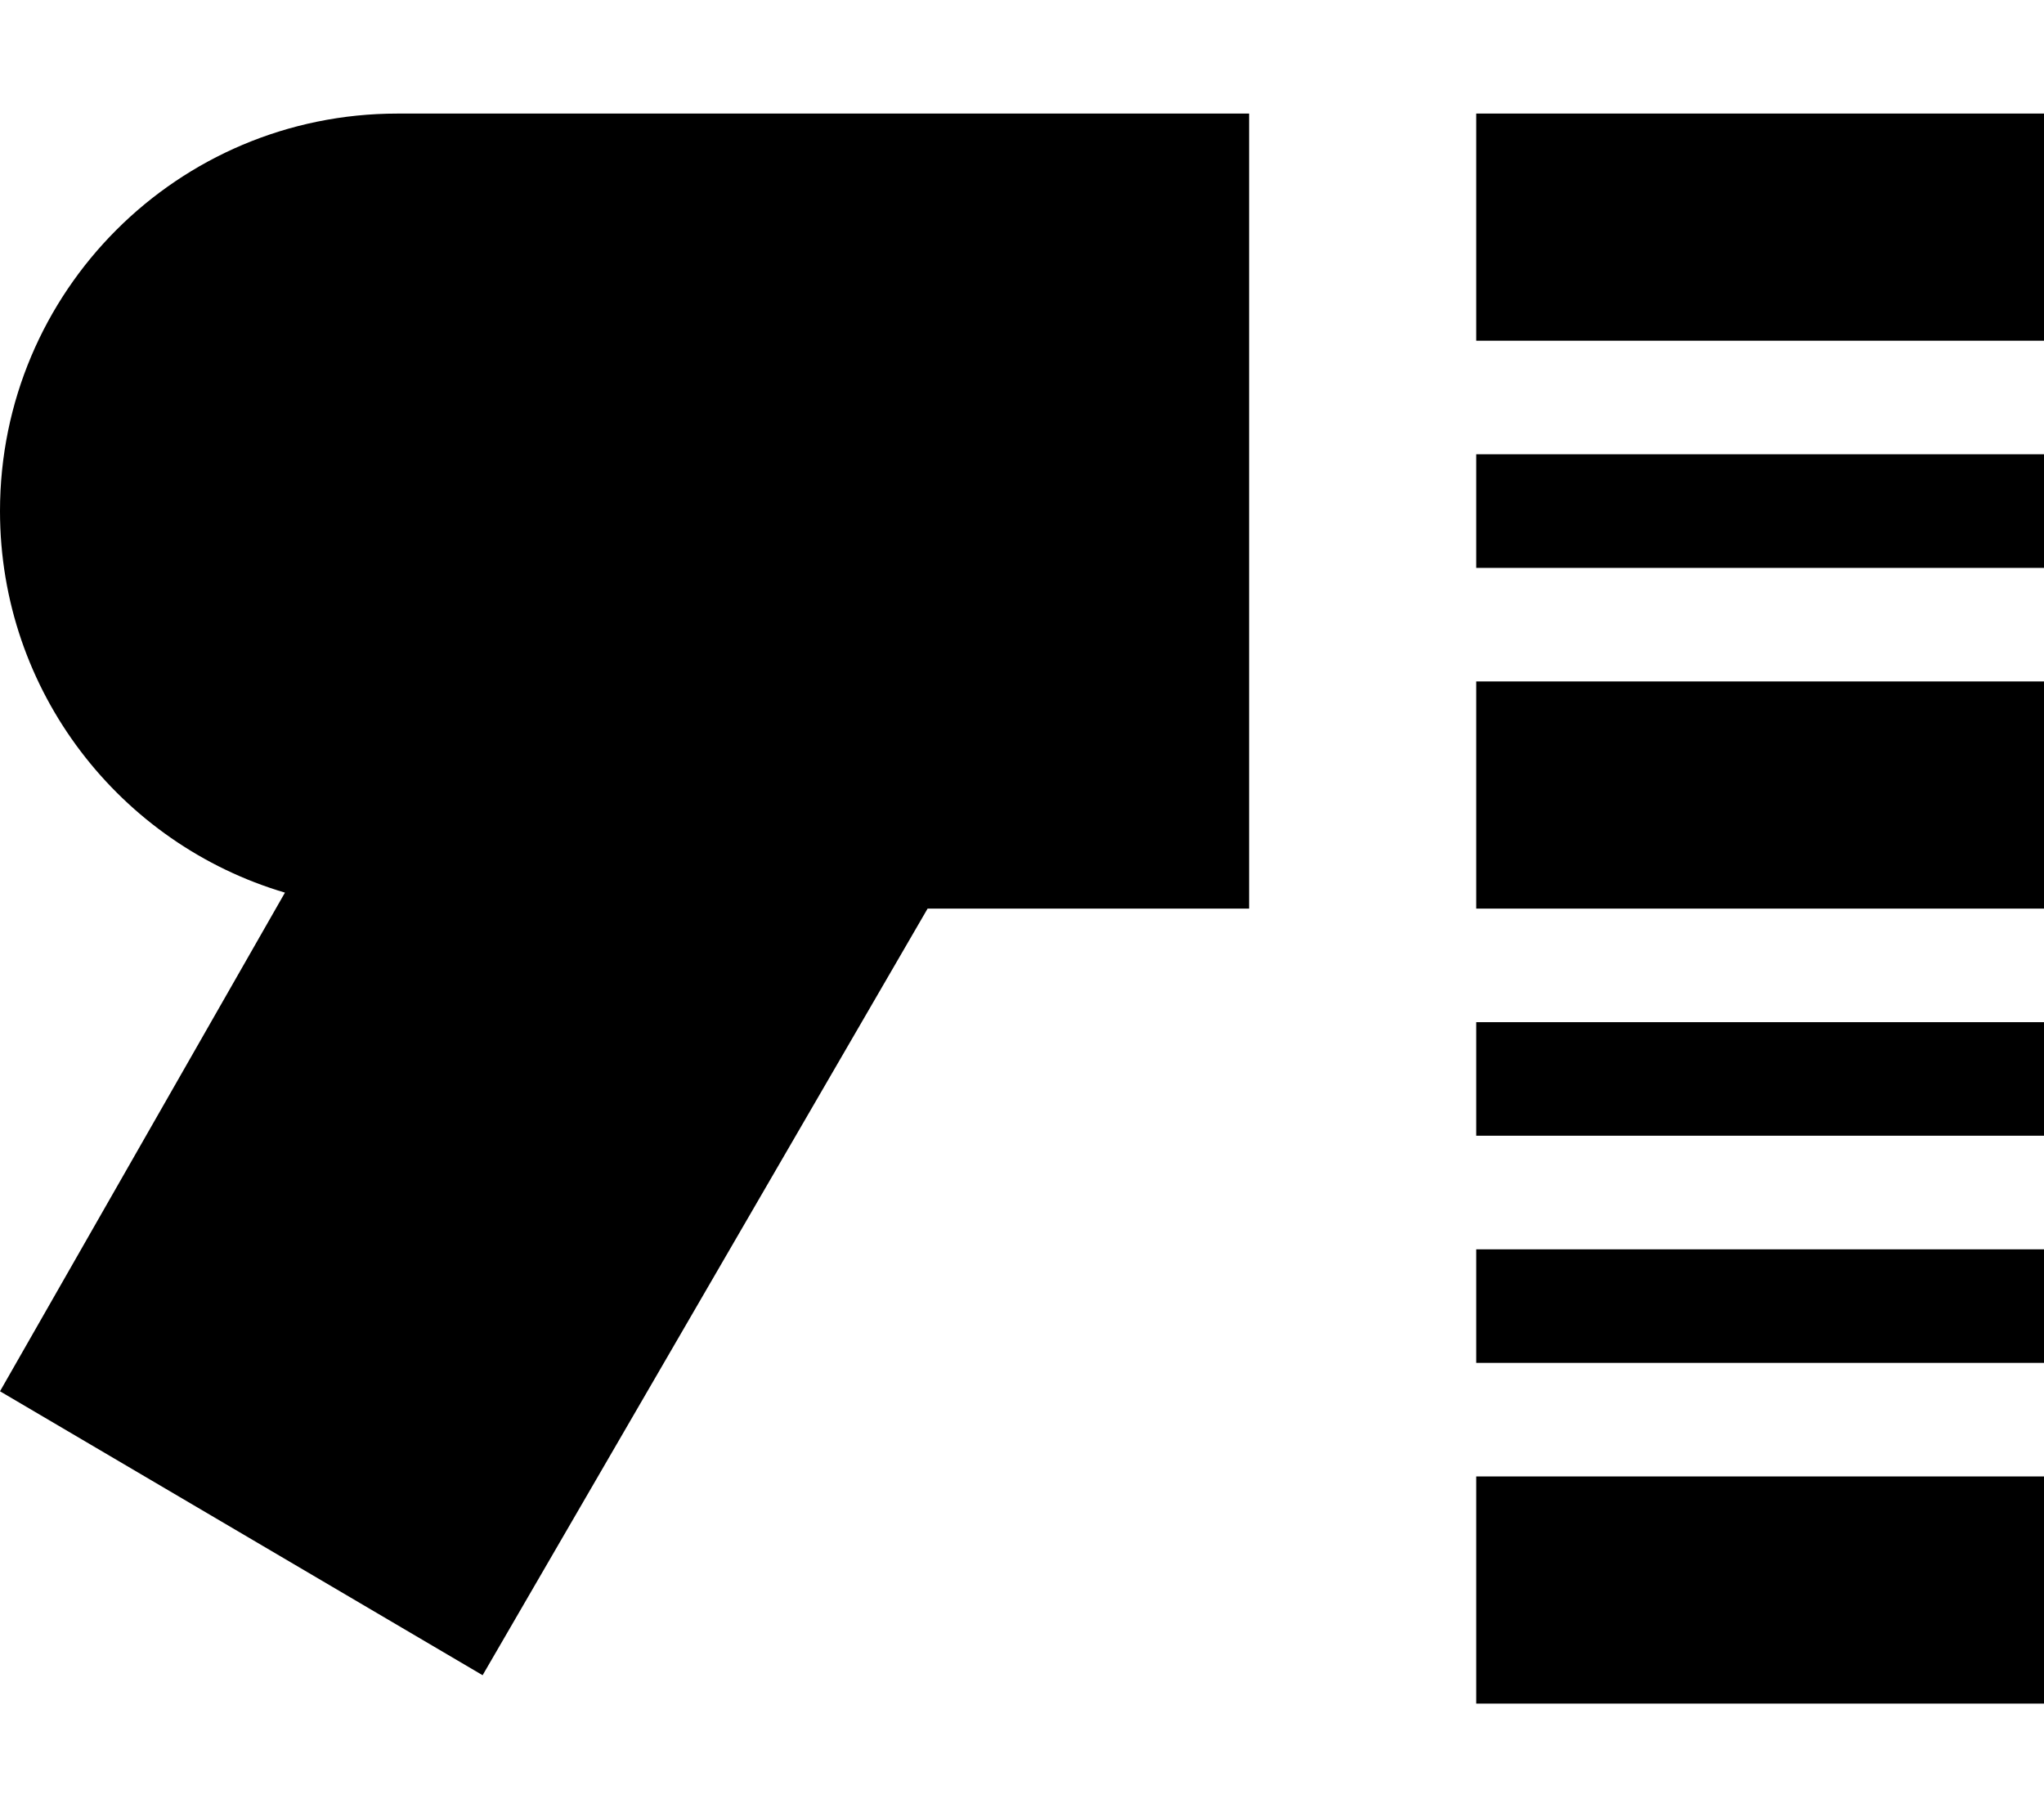 <svg xmlns="http://www.w3.org/2000/svg" viewBox="0 0 576 512"><!--! Font Awesome Pro 6.5.2 by @fontawesome - https://fontawesome.com License - https://fontawesome.com/license (Commercial License) Copyright 2024 Fonticons, Inc. --><path d="M576 32H416V96H576V32zM261.4 256H352V32H112C50.1 32 0 82.1 0 144c0 50.9 33.9 93.8 80.3 107.5L0 392l136 80L261.4 256zM416 192v64H576V192H416zM576 416H416v64H576V416zM416 128v32H576V128H416zM576 288H416v32H576V288zM416 352v32H576V352H416z"/></svg>